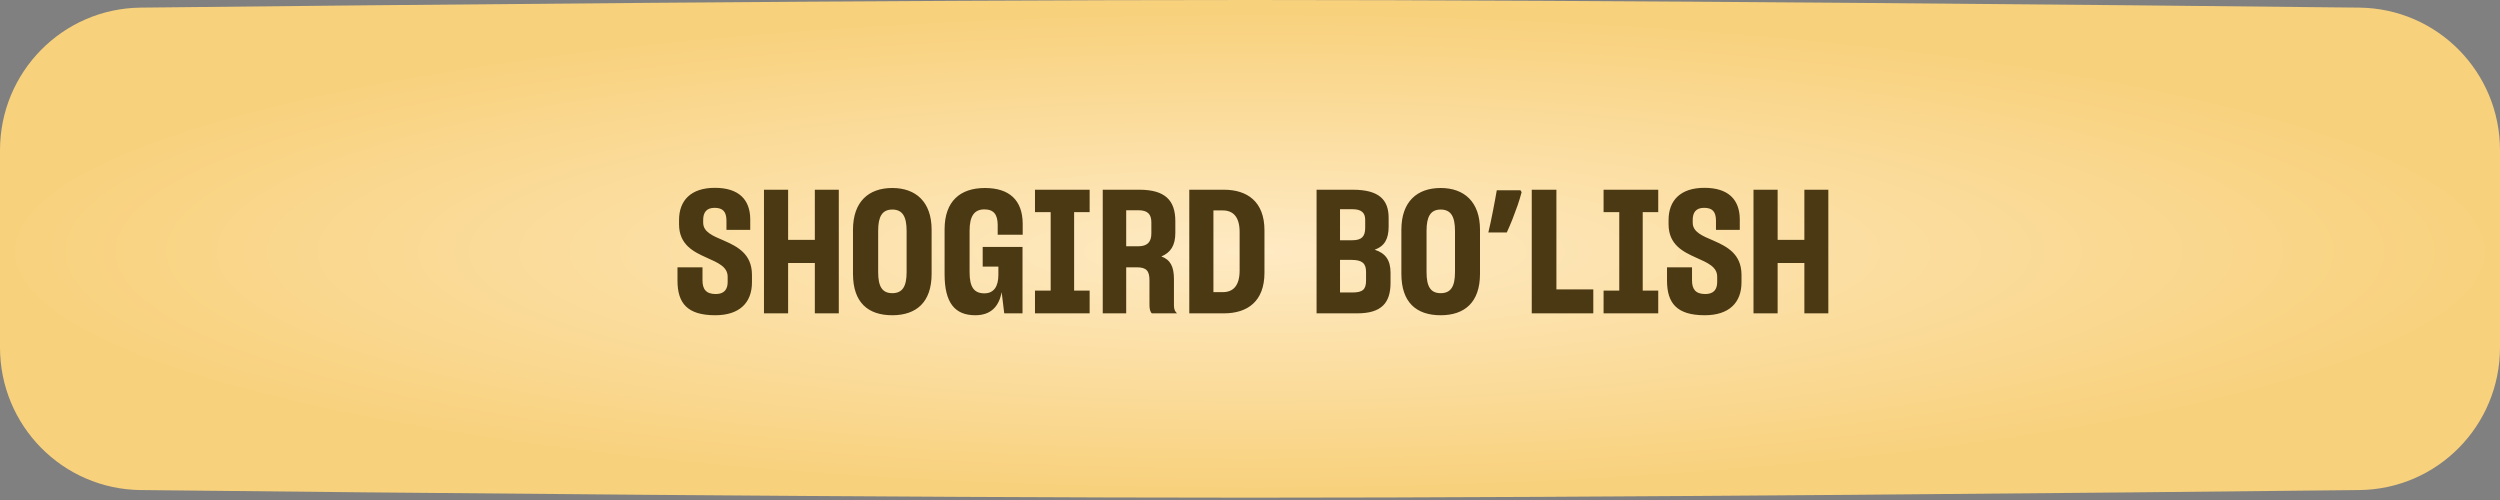 <?xml version="1.0" encoding="UTF-8"?> <svg xmlns="http://www.w3.org/2000/svg" width="290" height="58" viewBox="0 0 290 58" fill="none"><rect x="0" y="0" width="290" height="58" fill="#808080" stroke="none"/><path d="M0 17.435C0 8.364 7.254 0.983 16.323 0.884C44.525 0.578 103.347 0 145 0C186.653 0 245.475 0.578 273.677 0.884C282.746 0.983 290 8.364 290 17.435V40.297C290 49.367 282.746 56.749 273.677 56.847C245.475 57.153 186.653 57.731 145 57.731C103.347 57.731 44.525 57.153 16.323 56.847C7.254 56.749 0 49.367 0 40.297V17.435Z" fill="url(#paint0_radial_17_3443)"></path><path d="M82.969 36.568C79.728 36.568 78.588 35.168 78.588 32.548V31.008H81.489V32.528C81.489 33.528 81.888 34.108 83.028 34.108C84.049 34.108 84.409 33.528 84.409 32.708V32.128C84.428 30.928 83.249 30.468 81.969 29.888C80.448 29.208 78.769 28.388 78.769 26.008V25.528C78.769 23.248 80.148 21.788 82.928 21.788C85.689 21.788 87.008 23.148 87.028 25.408V26.668H84.269V25.548C84.249 24.568 83.868 24.108 82.888 24.108C81.928 24.108 81.569 24.668 81.569 25.508V25.828C81.569 26.928 82.709 27.368 83.969 27.908C85.508 28.588 87.209 29.428 87.228 31.848V32.748C87.228 35.108 85.788 36.568 82.969 36.568ZM88.621 22.008H91.421V27.828H94.521V22.008H97.301V36.348H94.521V30.508H91.421V36.348H88.621V22.008ZM103.507 36.568C100.687 36.568 98.947 35.088 98.947 31.768V26.648C98.947 23.408 100.747 21.808 103.507 21.808C106.227 21.808 108.067 23.408 108.067 26.648V31.768C108.067 35.088 106.267 36.568 103.507 36.568ZM103.507 34.008C104.687 34.008 105.167 33.228 105.167 31.568V26.788C105.167 25.108 104.687 24.308 103.507 24.308C102.327 24.308 101.867 25.128 101.867 26.768V31.568C101.867 33.228 102.327 34.008 103.507 34.008ZM113.132 36.568C110.732 36.568 109.572 35.088 109.572 31.808V26.608C109.572 23.328 111.392 21.808 114.252 21.808C117.072 21.808 118.612 23.208 118.632 25.928V27.228H115.732V26.048C115.712 24.908 115.292 24.288 114.192 24.288C113.012 24.288 112.472 25.068 112.472 26.768V31.588C112.472 33.308 112.992 34.028 114.192 34.028C115.312 34.028 115.812 33.188 115.812 31.888V30.928H113.992V28.648H118.612V36.348H116.492L116.192 33.888C115.872 35.588 114.912 36.568 113.132 36.568ZM120.058 33.708H121.878V24.608H120.058V22.008H126.398V24.608H124.598V33.708H126.398V36.348H120.058V33.708ZM127.918 36.348V22.008H132.158C135.118 22.008 136.338 23.208 136.338 25.648V27.028C136.338 28.488 135.778 29.308 134.718 29.748C135.758 30.128 136.178 30.908 136.178 32.388V35.448C136.178 35.868 136.298 36.148 136.538 36.348H133.618C133.438 36.208 133.338 35.848 133.338 35.408V32.528C133.338 31.428 132.998 31.008 131.858 31.008H130.638V36.348H127.918ZM132.038 24.388H130.638V28.568H132.038C133.118 28.568 133.558 28.048 133.558 27.068V25.808C133.558 24.848 133.138 24.388 132.038 24.388ZM137.957 22.008H141.977C144.677 22.008 146.677 23.388 146.677 26.708V31.648C146.677 34.968 144.697 36.348 141.977 36.348H137.957V22.008ZM141.837 24.408H140.757V33.888H141.857C143.037 33.888 143.797 33.148 143.797 31.388V26.908C143.797 25.128 143.017 24.408 141.837 24.408ZM152.722 36.348V22.008H156.922C159.942 22.008 161.082 23.148 161.082 25.268V26.288C161.082 27.748 160.582 28.568 159.462 28.968C160.722 29.368 161.302 30.188 161.302 31.628V32.808C161.302 35.108 160.282 36.348 157.442 36.348H152.722ZM156.862 24.268H155.442V27.868H156.862C157.942 27.868 158.362 27.448 158.362 26.428V25.508C158.362 24.648 157.902 24.268 156.862 24.268ZM156.802 30.148H155.442V33.928H156.882C158.082 33.928 158.462 33.568 158.462 32.548V31.528C158.462 30.568 158.022 30.148 156.802 30.148ZM167.12 36.568C164.3 36.568 162.56 35.088 162.56 31.768V26.648C162.56 23.408 164.36 21.808 167.12 21.808C169.84 21.808 171.68 23.408 171.68 26.648V31.768C171.68 35.088 169.88 36.568 167.12 36.568ZM167.12 34.008C168.3 34.008 168.78 33.228 168.78 31.568V26.788C168.78 25.108 168.3 24.308 167.12 24.308C165.94 24.308 165.48 25.128 165.48 26.768V31.568C165.48 33.228 165.94 34.008 167.12 34.008ZM176.507 22.288C176.387 22.754 176.234 23.261 176.047 23.808C175.861 24.341 175.661 24.881 175.447 25.428C175.234 25.961 175.014 26.474 174.787 26.968H172.647C172.741 26.568 172.834 26.154 172.927 25.728C173.021 25.301 173.107 24.874 173.187 24.448C173.281 24.008 173.361 23.588 173.427 23.188C173.507 22.788 173.574 22.414 173.627 22.068H176.367L176.507 22.288ZM177.683 22.008H180.543V33.568H184.823V36.348H177.683V22.008ZM186.015 33.708H187.835V24.608H186.015V22.008H192.355V24.608H190.555V33.708H192.355V36.348H186.015V33.708ZM197.754 36.568C194.514 36.568 193.374 35.168 193.374 32.548V31.008H196.274V32.528C196.274 33.528 196.674 34.108 197.814 34.108C198.834 34.108 199.194 33.528 199.194 32.708V32.128C199.214 30.928 198.034 30.468 196.754 29.888C195.234 29.208 193.554 28.388 193.554 26.008V25.528C193.554 23.248 194.934 21.788 197.714 21.788C200.474 21.788 201.794 23.148 201.814 25.408V26.668H199.054V25.548C199.034 24.568 198.654 24.108 197.674 24.108C196.714 24.108 196.354 24.668 196.354 25.508V25.828C196.354 26.928 197.494 27.368 198.754 27.908C200.294 28.588 201.994 29.428 202.014 31.848V32.748C202.014 35.108 200.574 36.568 197.754 36.568ZM203.406 22.008H206.206V27.828H209.306V22.008H212.086V36.348H209.306V30.508H206.206V36.348H203.406V22.008Z" fill="#4B3913"></path><defs><radialGradient id="paint0_radial_17_3443" cx="0" cy="0" r="1" gradientUnits="userSpaceOnUse" gradientTransform="translate(145 29.16) rotate(90) scale(27.982 145)"><stop stop-color="#FEEAC4"></stop><stop offset="1" stop-color="#F8D17C"></stop></radialGradient></defs></svg> 